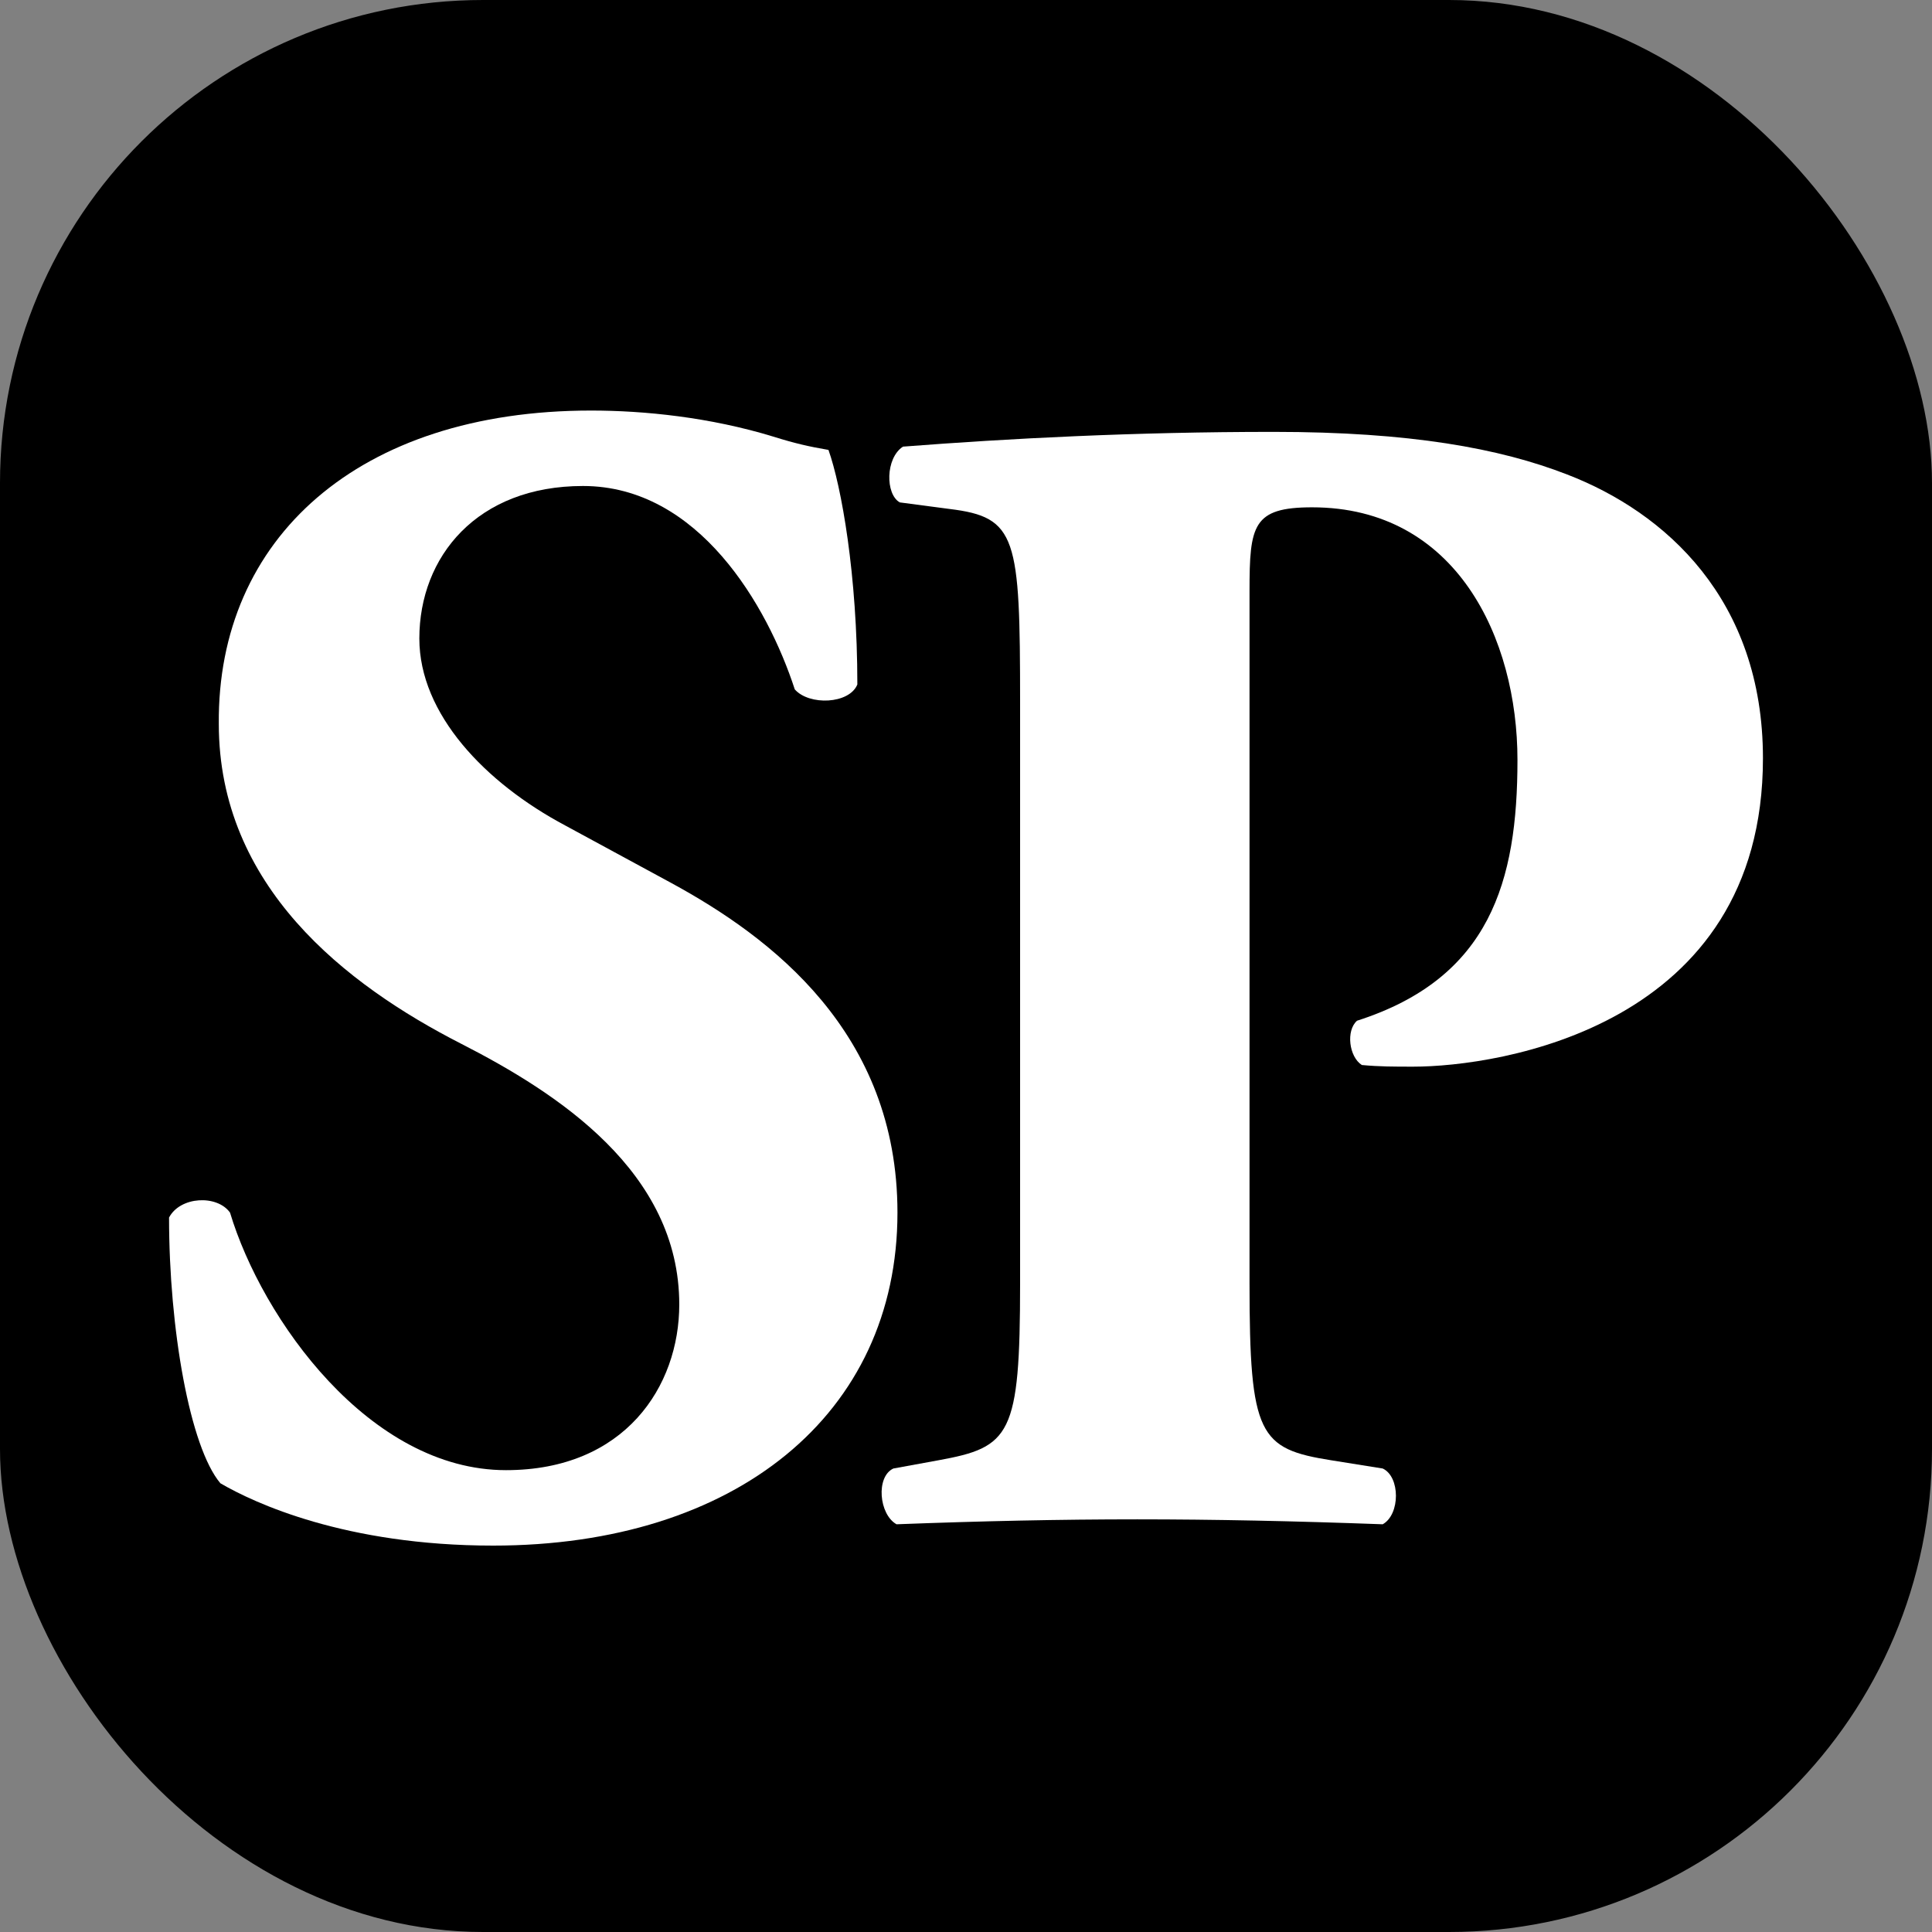 <svg width="80" height="80" viewBox="0 0 80 80" fill="none" xmlns="http://www.w3.org/2000/svg">
<rect x="0" y="0" width="80" height="80" fill="#808080" stroke="none"/>
<rect width="80" height="80" rx="20" fill="black"/>
<path d="M37.162 50.212C37.162 58.566 30.452 64 20.42 64C14.308 64 10.521 62.234 9.126 61.419C7.864 59.925 7 55.035 7 50.416C7.465 49.533 8.993 49.465 9.525 50.212C10.853 54.627 15.305 60.876 20.952 60.876C25.868 60.876 28.127 57.412 28.127 54.016C28.127 48.514 23.078 45.254 19.091 43.217C14.308 40.772 9.06 36.697 9.06 29.973C8.993 22.298 14.839 17 24.473 17C26.665 17 29.389 17.272 32.047 18.087C32.91 18.358 33.508 18.494 34.305 18.63C34.837 20.124 35.501 23.792 35.501 28.343C35.169 29.157 33.508 29.225 32.91 28.546C31.781 25.082 28.924 20.124 24.14 20.124C19.756 20.124 17.364 23.045 17.364 26.441C17.364 29.565 20.088 32.418 23.41 34.184L27.794 36.561C31.914 38.802 37.162 42.741 37.162 50.212Z" fill="white"/>
<path d="M42.24 53.133V29.09C42.24 22.23 42.107 21.415 39.317 21.075L37.257 20.803C36.659 20.464 36.659 18.97 37.39 18.494C41.775 18.155 46.957 17.883 52.737 17.883C58.384 17.883 62.104 18.562 64.895 19.649C68.947 21.211 73 24.811 73 31.399C73 42.538 62.038 44.168 58.517 44.168C57.72 44.168 57.122 44.168 56.391 44.1C55.859 43.76 55.727 42.673 56.192 42.266C61.706 40.5 62.835 36.493 62.835 31.467C62.835 26.441 60.311 21.007 54.331 21.007C51.873 21.007 51.74 21.754 51.74 24.471V53.133C51.74 59.449 52.139 59.993 55.129 60.468L57.255 60.808C57.985 61.147 57.985 62.709 57.255 63.117C53.534 62.981 50.279 62.913 47.09 62.913C43.901 62.913 40.712 62.981 37.124 63.117C36.394 62.709 36.261 61.147 36.992 60.808L38.852 60.468C41.841 59.925 42.24 59.449 42.24 53.133Z" fill="white"/>
</svg>
